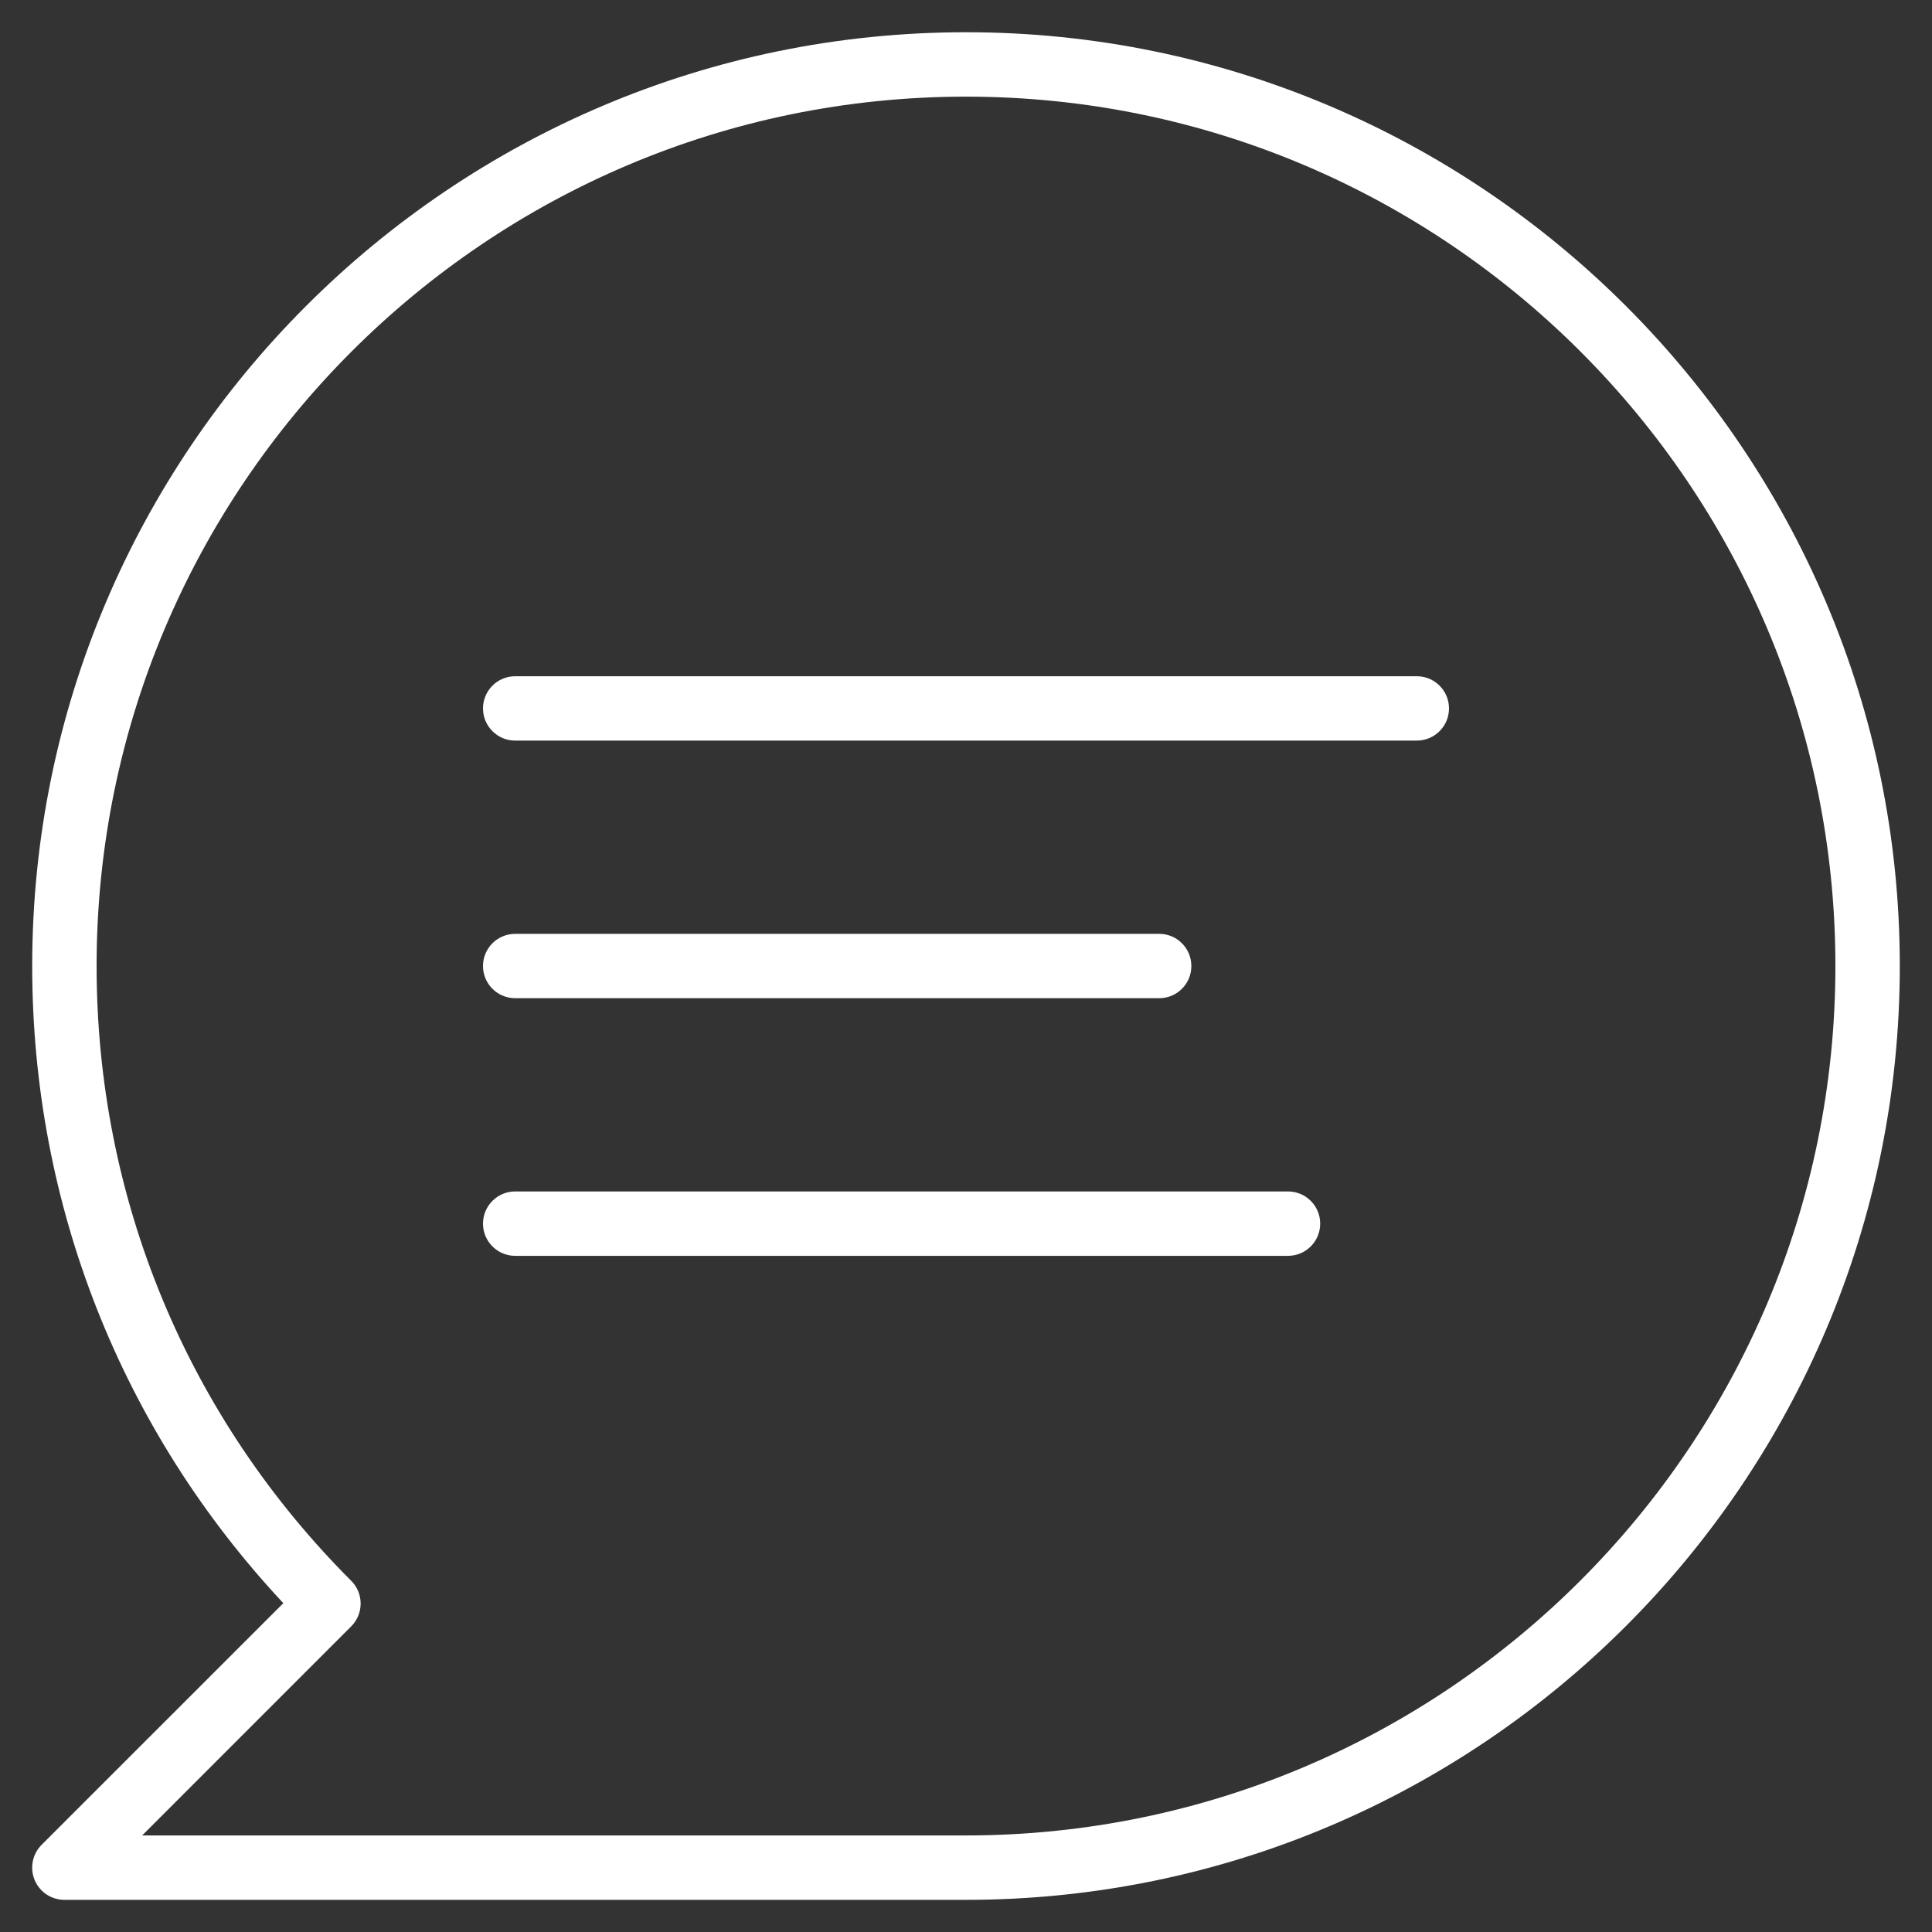 <svg width="48" height="48" viewBox="0 0 48 48" fill="none" xmlns="http://www.w3.org/2000/svg">
<rect x="0" y="0" width="48" height="48" fill="#333333" stroke="none"/>
<g clip-path="url(#clip0_915_162)">
<path d="M24 47.201H1.6C1.276 47.201 0.984 47.006 0.86 46.707C0.737 46.408 0.805 46.064 1.033 45.835L7.039 39.83C3.01 35.52 0.8 29.93 0.8 24.001C0.8 11.208 11.207 0.801 24 0.801C36.793 0.801 47.2 11.208 47.2 24.001C47.2 36.793 36.793 47.201 24 47.201ZM3.531 45.601H24C35.911 45.601 45.6 35.911 45.6 24C45.6 12.089 35.91 2.401 24 2.401C12.09 2.401 2.4 12.09 2.4 24.001C2.4 29.77 4.646 35.194 8.726 39.275C9.038 39.587 9.038 40.093 8.726 40.406L3.531 45.602L3.531 45.601ZM36 17.6C36 17.159 35.642 16.801 35.2 16.801H12.8C12.358 16.801 12 17.159 12 17.6C12 18.042 12.358 18.4 12.8 18.4H35.2C35.642 18.4 36 18.042 36 17.6ZM29.599 24.001C29.599 23.559 29.242 23.201 28.8 23.201H12.8C12.358 23.201 12 23.559 12 24.001C12 24.442 12.358 24.8 12.8 24.8H28.8C29.242 24.8 29.599 24.443 29.599 24.001ZM32.8 30.401C32.8 29.959 32.442 29.601 32 29.601H12.8C12.358 29.601 12 29.959 12 30.401C12 30.843 12.358 31.201 12.8 31.201H32C32.442 31.201 32.8 30.843 32.8 30.401Z" fill="white"/>
</g>
<defs>
<clipPath id="clip0_915_162">
<rect width="48" height="48" fill="white"/>
</clipPath>
</defs>
</svg>
